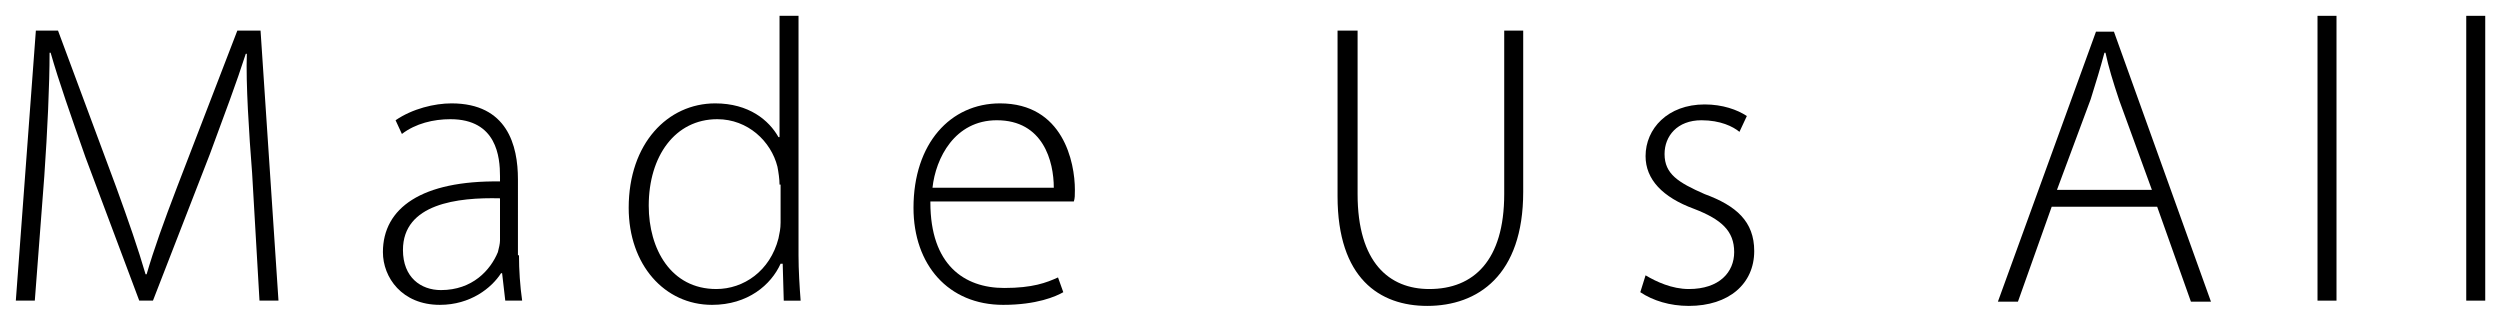 <?xml version="1.0" encoding="utf-8"?>
<!-- Generator: Adobe Illustrator 18.1.0, SVG Export Plug-In . SVG Version: 6.00 Build 0)  -->
<!DOCTYPE svg PUBLIC "-//W3C//DTD SVG 1.1//EN" "http://www.w3.org/Graphics/SVG/1.1/DTD/svg11.dtd">
<svg version="1.1" id="レイヤー_1" xmlns="http://www.w3.org/2000/svg" xmlns:xlink="http://www.w3.org/1999/xlink" x="0px"
	 y="0px" viewBox="0 0 237 30" enable-background="new 0 0 237 30" xml:space="preserve">
<rect fill="#FFFFFF" width="237" height="30"/>
<g>
	<g>
		<path d="M23.9,16.4c-0.3-3.8-0.6-8.5-0.5-11.3h-0.1c-0.9,2.8-2,5.7-3.4,9.5l-5.4,13.9h-1.3L8.1,14.9c-1.4-4-2.5-7.1-3.3-9.9H4.7
			c0,3-0.2,7.4-0.5,11.7L3.3,28.5H1.5L3.4,2.9h2.1L11,17.7c1.2,3.3,2.1,5.9,2.8,8.3h0.1c0.7-2.4,1.6-4.9,2.9-8.3l5.7-14.8h2.2
			l1.7,25.6h-1.8L23.9,16.4z"/>
		<path d="M49.2,24.2c0,1.4,0.1,2.9,0.3,4.3h-1.6l-0.3-2.6h-0.1c-0.9,1.4-2.9,3-5.8,3c-3.6,0-5.4-2.6-5.4-5c0-4.2,3.7-6.8,11.1-6.7
			v-0.5c0-1.8-0.3-5.4-4.7-5.4c-1.6,0-3.3,0.4-4.6,1.4l-0.6-1.3c1.6-1.1,3.7-1.6,5.3-1.6c5.3,0,6.3,4,6.3,7.2V24.2z M47.4,18.8
			c-4-0.1-9.2,0.5-9.2,4.9c0,2.6,1.7,3.8,3.6,3.8c3,0,4.7-1.9,5.4-3.6c0.1-0.4,0.2-0.8,0.2-1.1V18.8z"/>
		<path d="M75.7,1.5v22.7c0,1.4,0.1,3,0.2,4.3h-1.6l-0.1-3.5H74c-0.9,2-3.1,3.9-6.5,3.9c-4.5,0-7.9-3.8-7.9-9.2
			c0-6.1,3.7-9.9,8.2-9.9c3.2,0,5.1,1.6,6,3.2h0.1V1.5H75.7z M73.9,17.5c0-0.5-0.1-1.2-0.2-1.7c-0.6-2.4-2.8-4.5-5.7-4.5
			c-4,0-6.5,3.5-6.5,8.2c0,4.1,2.1,7.9,6.4,7.9c2.6,0,5.1-1.7,5.9-4.8c0.1-0.5,0.2-0.9,0.2-1.5V17.5z"/>
		<path d="M88.2,19.2c0,5.9,3.2,8.1,7,8.1c2.7,0,4-0.5,5.1-1l0.5,1.4c-0.7,0.4-2.5,1.2-5.7,1.2c-5.2,0-8.5-3.8-8.5-9.2
			c0-6.1,3.5-9.9,8.2-9.9c6,0,7.1,5.6,7.1,8.2c0,0.5,0,0.8-0.1,1.1H88.2z M99.9,17.8c0-2.5-1-6.4-5.4-6.4c-4,0-5.8,3.6-6.1,6.4H99.9
			z"/>
		<path d="M128.7,2.9v15.5c0,6.5,3,9,6.8,9c4.2,0,7.1-2.7,7.1-9V2.9h1.8v15.3c0,7.9-4.3,10.8-9.1,10.8c-4.5,0-8.5-2.6-8.5-10.4V2.9
			H128.7z"/>
		<path d="M156,26.1c1,0.6,2.5,1.3,4.1,1.3c2.9,0,4.3-1.6,4.3-3.5c0-2-1.2-3.1-3.8-4.1c-3-1.1-4.6-2.8-4.6-5c0-2.6,2.1-4.9,5.6-4.9
			c1.7,0,3.1,0.5,4,1.1l-0.7,1.5c-0.6-0.5-1.8-1.1-3.6-1.1c-2.3,0-3.5,1.5-3.5,3.2c0,1.9,1.3,2.7,3.8,3.8c3,1.1,4.7,2.6,4.7,5.4
			c0,3.1-2.4,5.2-6.2,5.2c-1.8,0-3.4-0.5-4.6-1.3L156,26.1z"/>
		<path d="M194.5,19.6l-3.2,9h-1.9l9.3-25.6h1.7l9.2,25.6h-1.9l-3.2-9H194.5z M204,18l-3.1-8.5c-0.6-1.8-1-3.1-1.3-4.5h-0.1
			c-0.4,1.5-0.8,2.8-1.3,4.4L195,18H204z"/>
		<path d="M219.7,1.5h1.8v27h-1.8V1.5z"/>
		<path d="M233.8,1.5h1.8v27h-1.8V1.5z"/>
	</g>
</g>
<g>
</g>
<g>
</g>
<g>
</g>
<g>
</g>
<g>
</g>
<g>
</g>
<g>
</g>
<g>
</g>
<g>
</g>
<g>
</g>
<g>
</g>
<g>
</g>
<g>
</g>
<g>
</g>
<g>
</g>
</svg>
